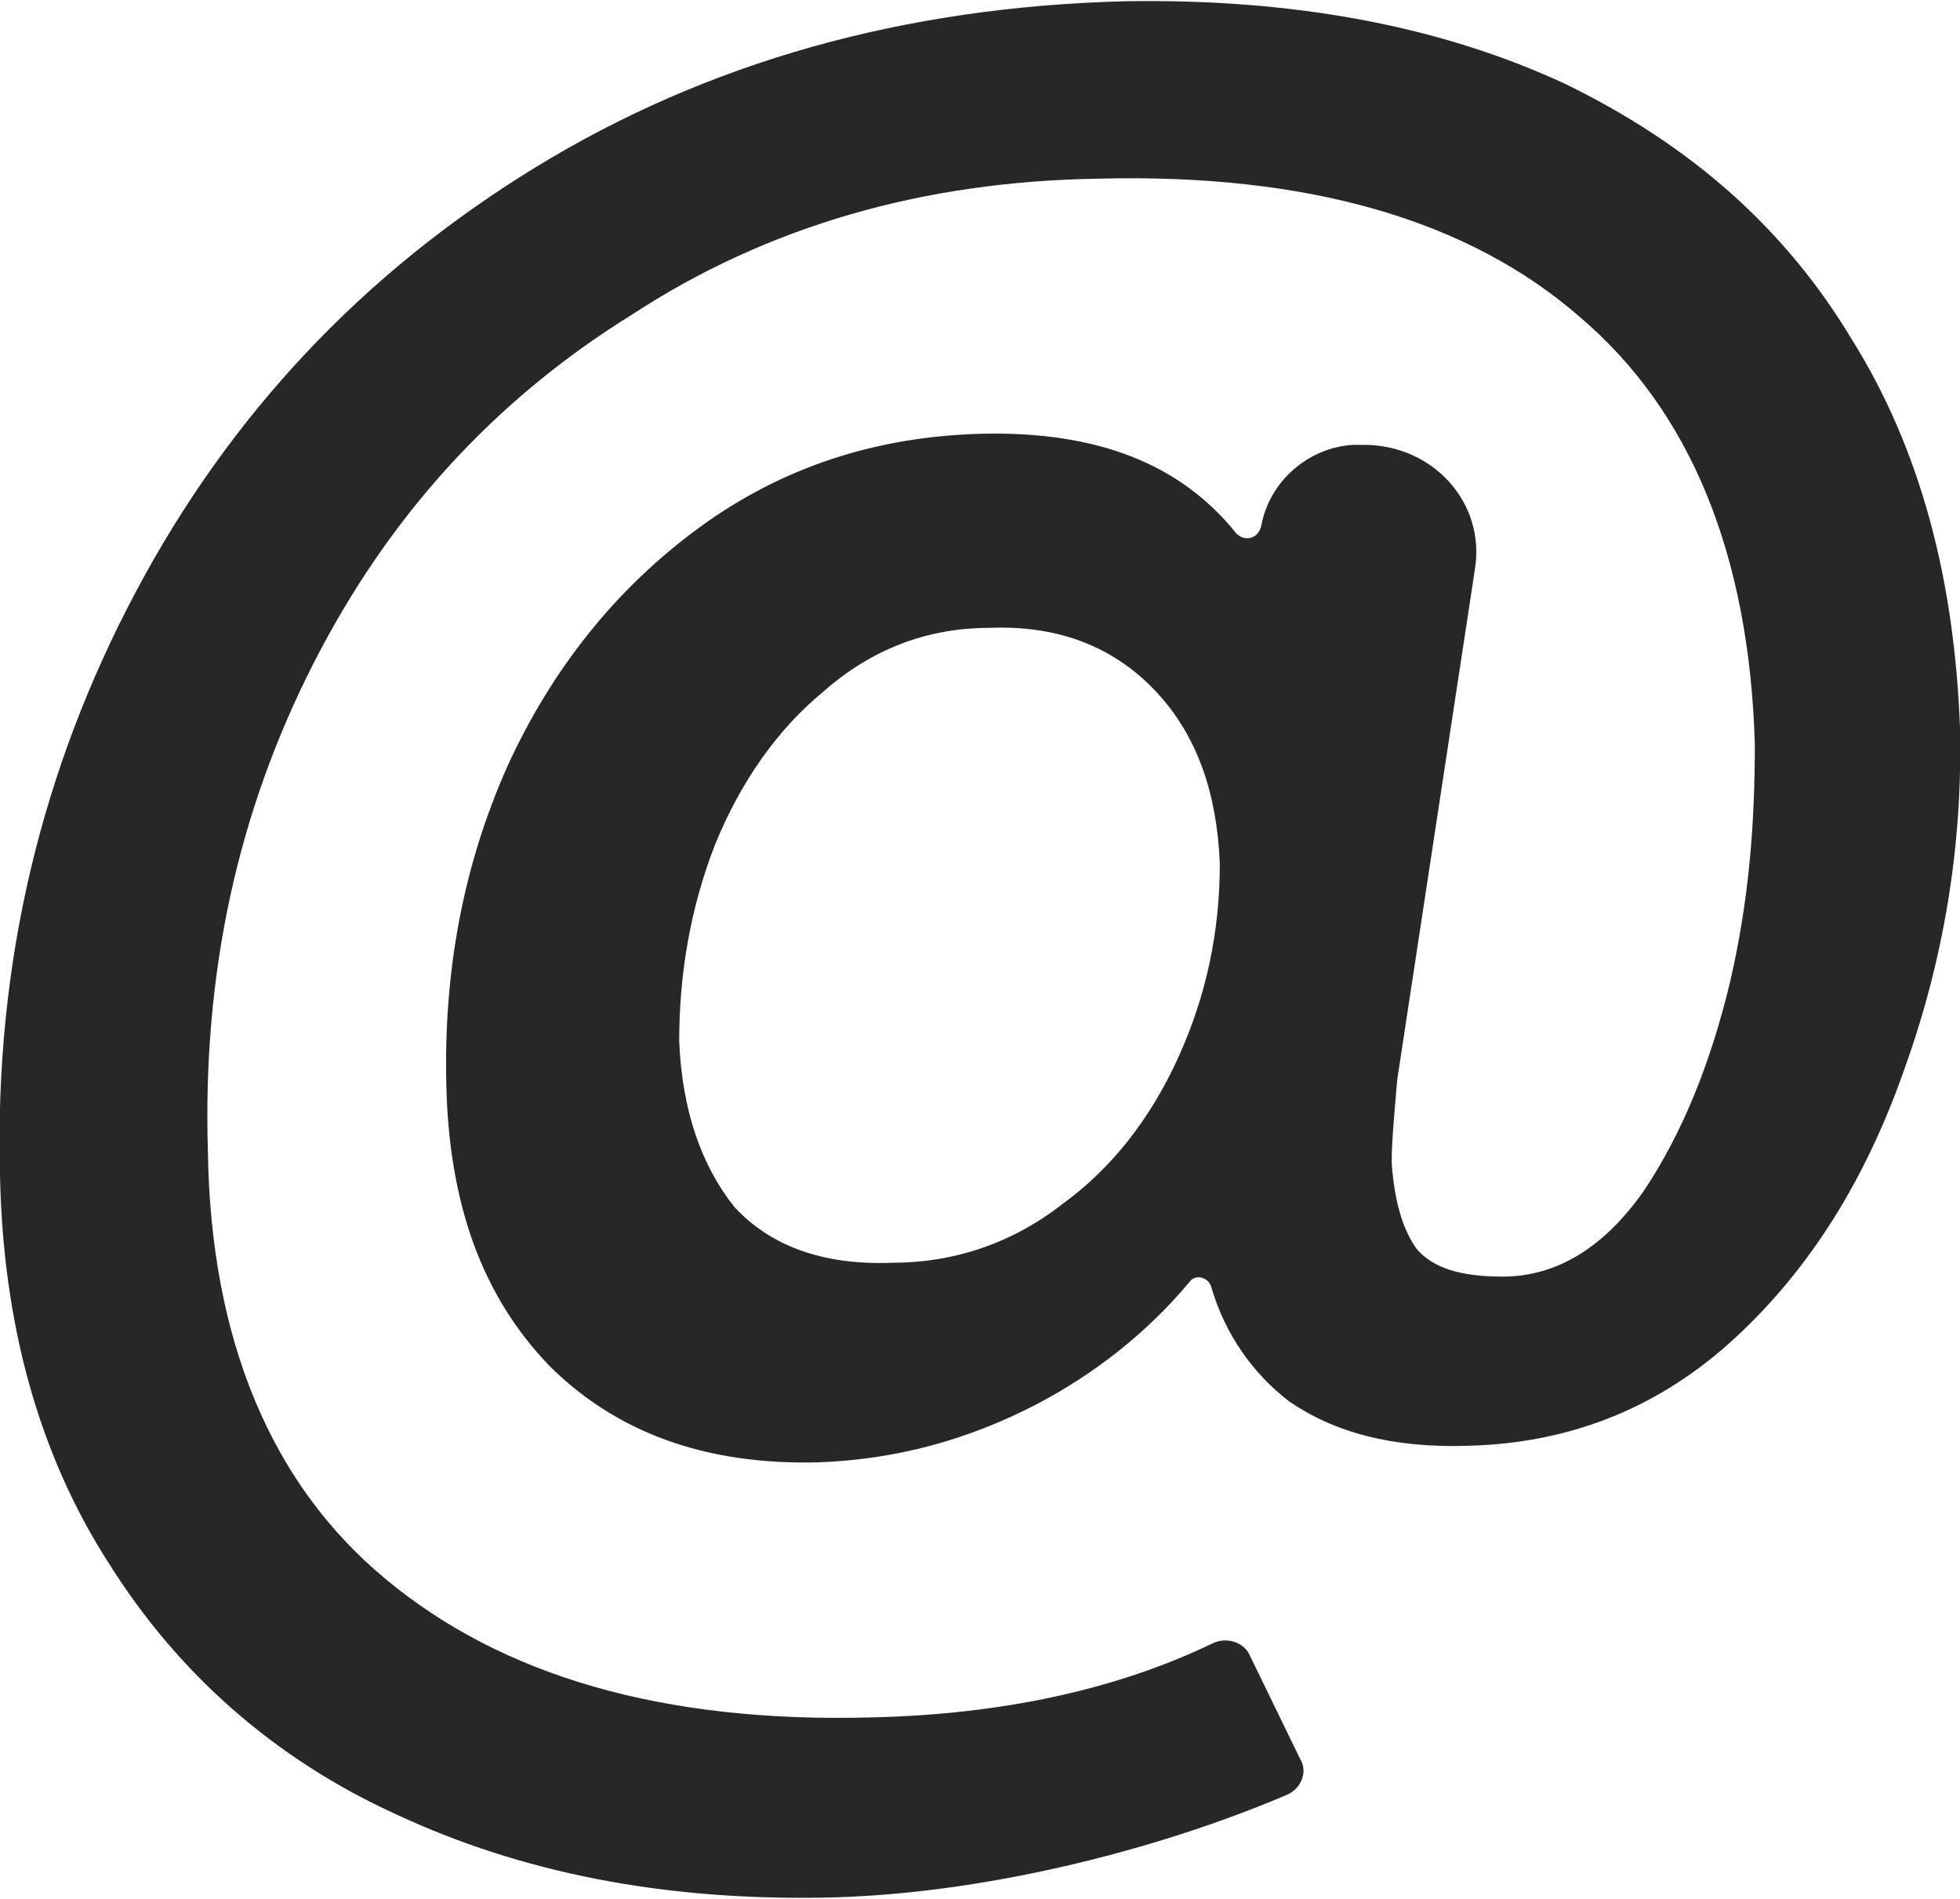 <?xml version="1.0" encoding="UTF-8"?> <svg xmlns="http://www.w3.org/2000/svg" xmlns:xlink="http://www.w3.org/1999/xlink" xmlns:xodm="http://www.corel.com/coreldraw/odm/2003" xml:space="preserve" width="96px" height="93px" version="1.1" style="shape-rendering:geometricPrecision; text-rendering:geometricPrecision; image-rendering:optimizeQuality; fill-rule:evenodd; clip-rule:evenodd" viewBox="0 0 7.07 6.84"> <defs> <style type="text/css"> .fil0 {fill:#282727;fill-rule:nonzero} </style> </defs> <g id="Livello_x0020_1">  <path class="fil0" d="M3.83 4.34c0.18,-0.13 0.32,-0.31 0.42,-0.53 0.1,-0.22 0.15,-0.45 0.15,-0.7 -0.01,-0.25 -0.08,-0.46 -0.23,-0.62 -0.15,-0.16 -0.35,-0.24 -0.6,-0.23 -0.23,0 -0.43,0.08 -0.6,0.23 -0.17,0.14 -0.3,0.33 -0.39,0.55 -0.09,0.23 -0.13,0.47 -0.13,0.71 0.01,0.25 0.08,0.45 0.2,0.6 0.13,0.14 0.32,0.21 0.57,0.2 0.22,0 0.43,-0.07 0.61,-0.21zm1.82 -4.04c0.45,0.22 0.79,0.52 1.03,0.92 0.25,0.4 0.37,0.87 0.39,1.4 0.01,0.43 -0.06,0.84 -0.2,1.23 -0.14,0.4 -0.34,0.72 -0.61,0.97 -0.27,0.25 -0.59,0.38 -0.96,0.39 -0.28,0.01 -0.49,-0.05 -0.65,-0.16 -0.13,-0.1 -0.23,-0.24 -0.28,-0.41 -0.01,-0.04 -0.06,-0.05 -0.08,-0.02 -0.15,0.18 -0.34,0.33 -0.55,0.44 -0.25,0.13 -0.51,0.2 -0.79,0.21 -0.41,0.01 -0.73,-0.11 -0.97,-0.35 -0.24,-0.25 -0.36,-0.58 -0.37,-1.01 -0.01,-0.41 0.06,-0.79 0.22,-1.15 0.16,-0.35 0.39,-0.64 0.69,-0.86 0.3,-0.22 0.64,-0.33 1.02,-0.34 0.42,-0.01 0.72,0.11 0.92,0.36 0.03,0.03 0.08,0.02 0.09,-0.03l0 0c0.03,-0.16 0.17,-0.28 0.33,-0.29l0.04 0c0.25,0 0.44,0.21 0.4,0.45l-0.28 1.84c-0.01,0.12 -0.02,0.22 -0.02,0.3 0.01,0.14 0.04,0.24 0.09,0.31 0.06,0.07 0.16,0.1 0.31,0.1 0.2,0 0.37,-0.11 0.51,-0.31 0.14,-0.21 0.24,-0.46 0.31,-0.75 0.07,-0.3 0.09,-0.58 0.09,-0.86 -0.02,-0.68 -0.23,-1.2 -0.63,-1.54 -0.4,-0.35 -0.98,-0.52 -1.74,-0.5 -0.63,0.01 -1.19,0.17 -1.68,0.49 -0.5,0.31 -0.88,0.73 -1.15,1.26 -0.27,0.53 -0.4,1.11 -0.38,1.76 0.01,0.68 0.23,1.2 0.64,1.54 0.42,0.35 1,0.52 1.75,0.5 0.47,-0.01 0.89,-0.1 1.24,-0.27 0.05,-0.02 0.11,0 0.13,0.05l0.18 0.37c0.03,0.05 0,0.11 -0.05,0.13 -0.47,0.2 -1.1,0.36 -1.67,0.37 -0.58,0.01 -1.09,-0.09 -1.54,-0.3 -0.44,-0.2 -0.79,-0.51 -1.04,-0.91 -0.25,-0.39 -0.38,-0.86 -0.39,-1.4 -0.02,-0.76 0.15,-1.46 0.49,-2.1 0.34,-0.64 0.82,-1.15 1.44,-1.53 0.62,-0.38 1.33,-0.58 2.13,-0.6 0.61,-0.01 1.14,0.09 1.59,0.3z"></path> </g> </svg> 